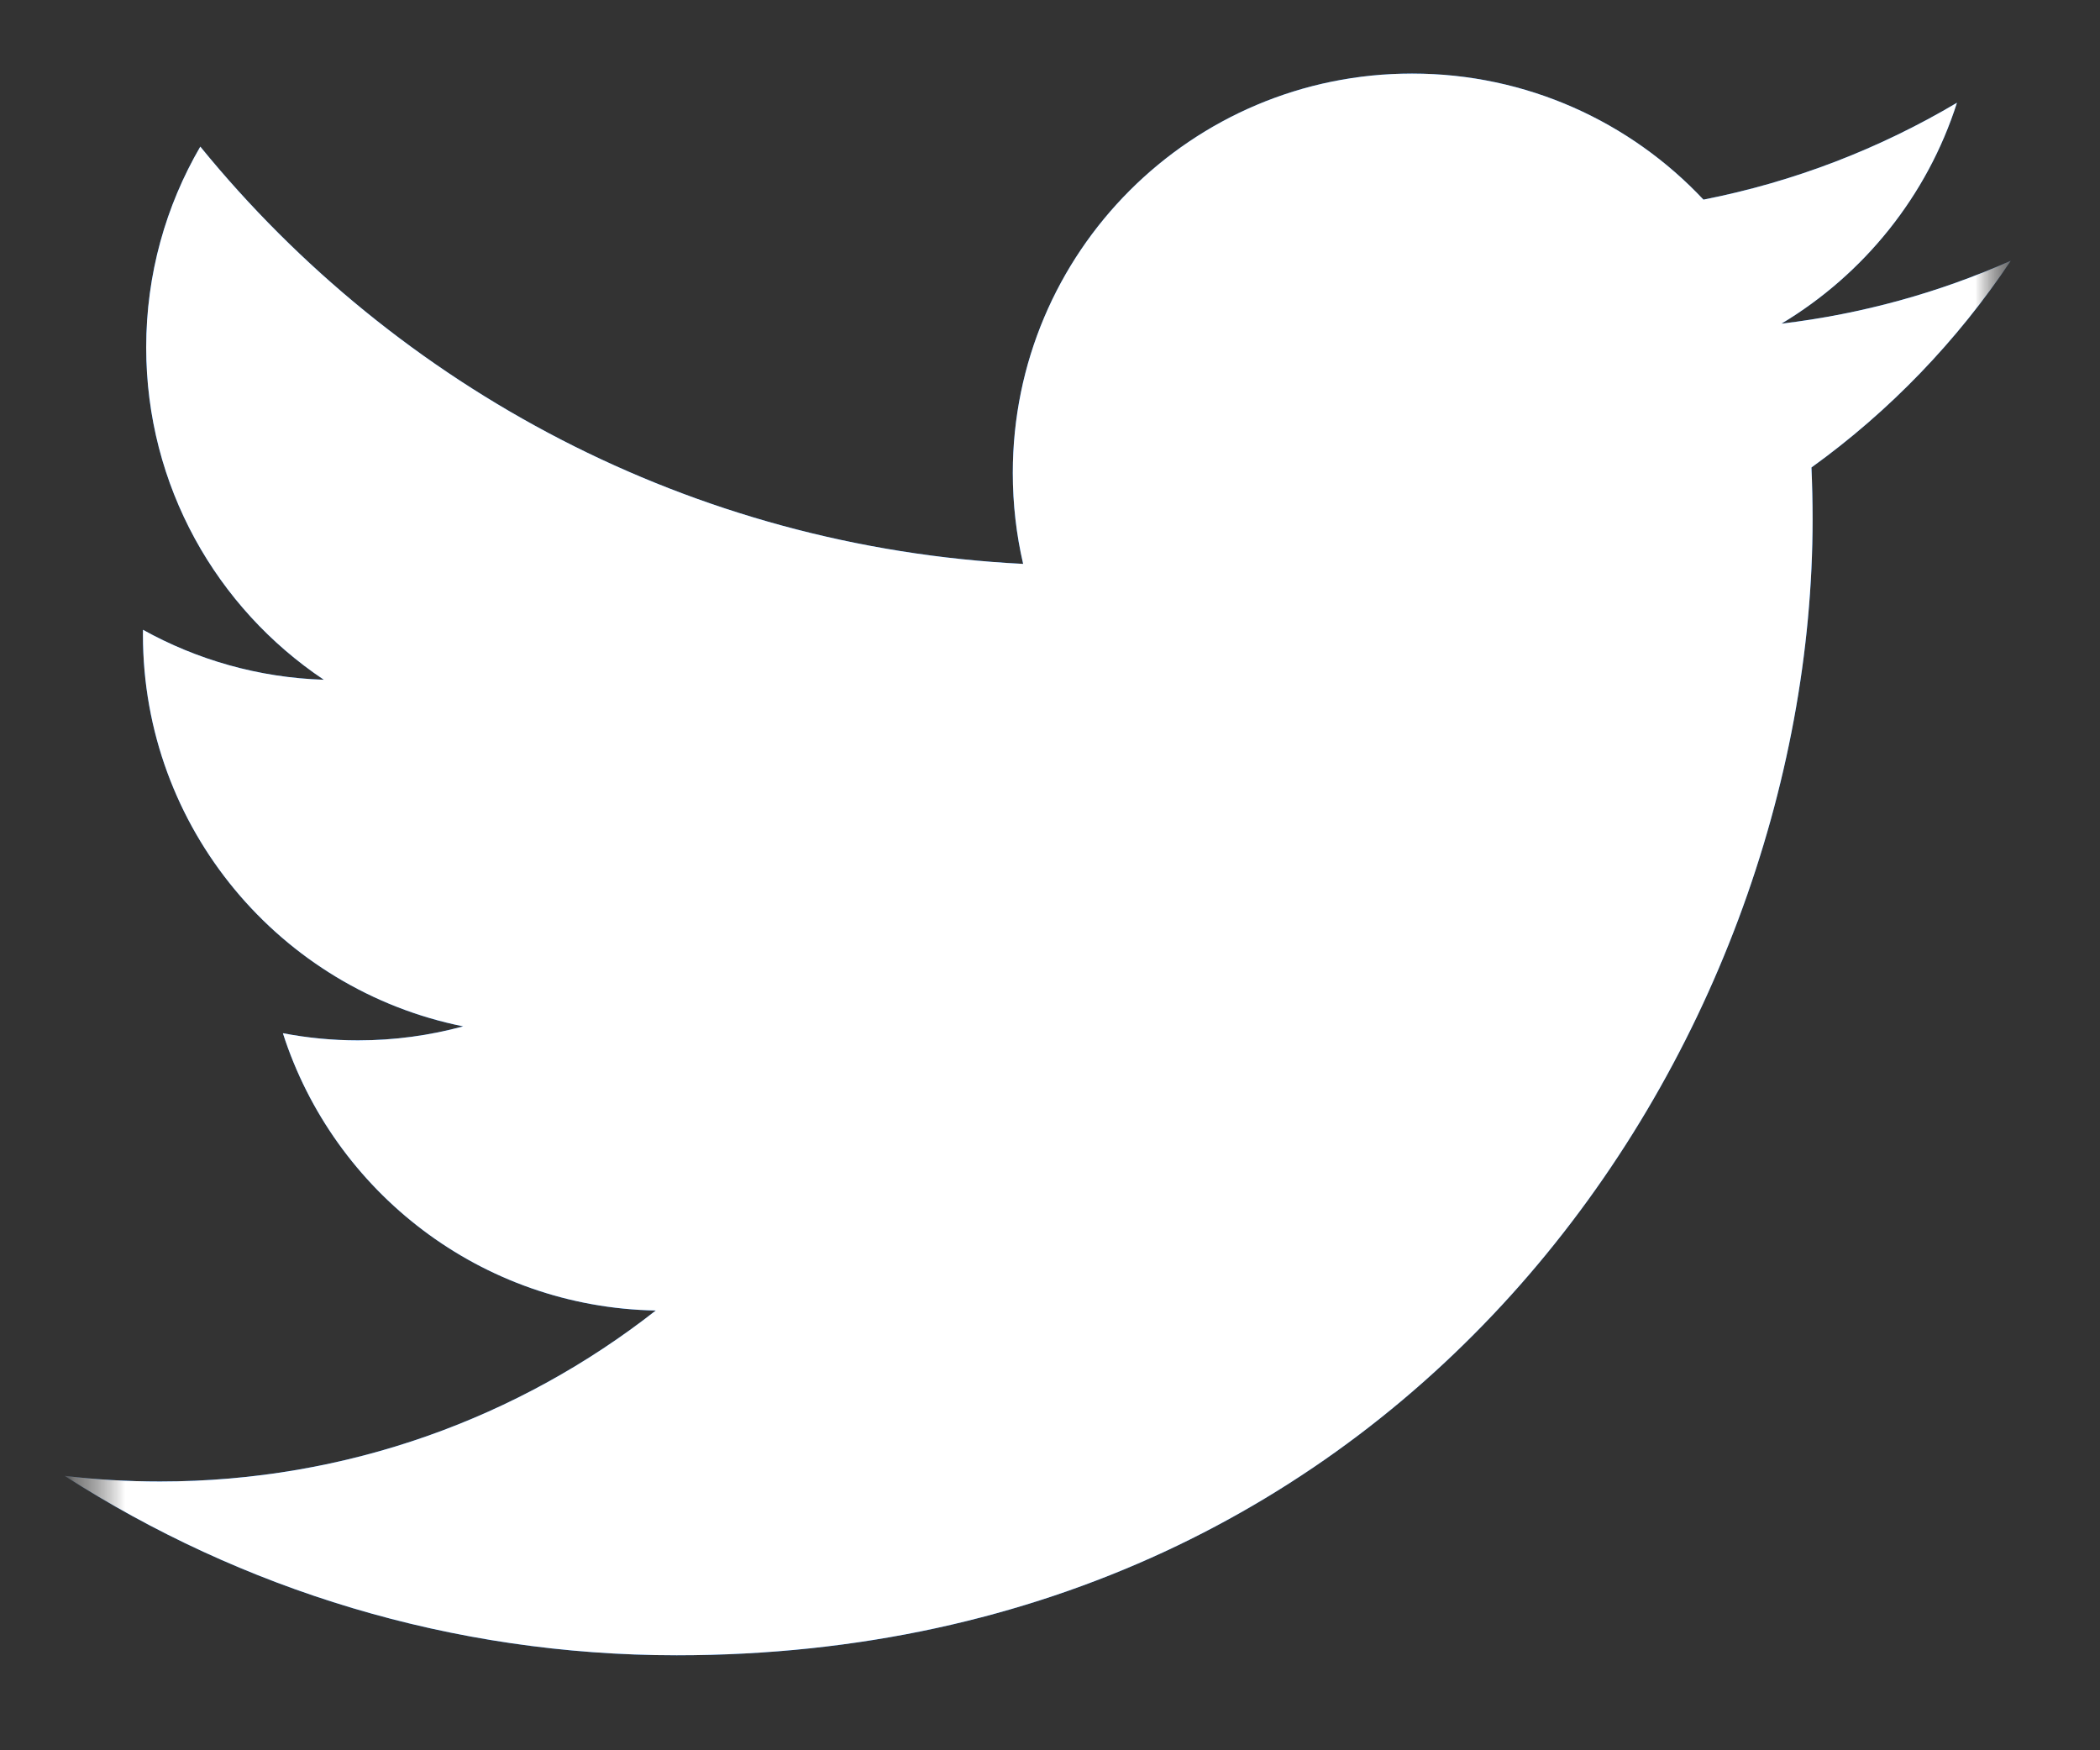 <svg width="42" height="35" viewBox="0 0 42 35" fill="none" xmlns="http://www.w3.org/2000/svg">
<rect x="0" y="0" width="42" height="35" fill="#333333" stroke="none"/>
<mask id="mask0_43_24296" style="mask-type:luminance" maskUnits="userSpaceOnUse" x="1" y="0" width="40" height="35">
<path d="M40.502 0.35H1.295V34.368H40.502V0.35Z" fill="white"/>
</mask>
<g mask="url(#mask0_43_24296)">
<mask id="mask1_43_24296" style="mask-type:luminance" maskUnits="userSpaceOnUse" x="1" y="0" width="40" height="35">
<path d="M40.502 0.35H1.295V34.368H40.502V0.35Z" fill="white"/>
</mask>
<g mask="url(#mask1_43_24296)">
<mask id="mask2_43_24296" style="mask-type:luminance" maskUnits="userSpaceOnUse" x="1" y="0" width="40" height="35">
<path d="M40.502 0.555H1.295V34.162H40.502V0.555Z" fill="white"/>
</mask>
<g mask="url(#mask2_43_24296)">
<path d="M40.214 5.215C38.783 5.85 37.244 6.279 35.629 6.472C37.277 5.483 38.544 3.919 39.139 2.055C37.596 2.97 35.887 3.635 34.069 3.992C32.613 2.441 30.538 1.471 28.241 1.471C23.831 1.471 20.256 5.045 20.256 9.456C20.256 10.081 20.327 10.691 20.463 11.276C13.827 10.943 7.944 7.764 4.006 2.932C3.318 4.112 2.924 5.484 2.924 6.947C2.924 9.717 4.334 12.16 6.477 13.593C5.168 13.551 3.937 13.192 2.86 12.594C2.859 12.628 2.859 12.66 2.859 12.695C2.859 16.562 5.611 19.79 9.264 20.524C8.594 20.706 7.889 20.804 7.16 20.804C6.645 20.804 6.146 20.754 5.658 20.661C6.674 23.832 9.622 26.142 13.116 26.206C10.384 28.348 6.941 29.625 3.2 29.625C2.555 29.625 1.92 29.587 1.295 29.513C4.828 31.779 9.025 33.1 13.534 33.1C28.221 33.1 36.252 20.933 36.252 10.382C36.252 10.037 36.244 9.691 36.229 9.348C37.791 8.223 39.145 6.816 40.214 5.215Z" fill="#0075FF"/>
<path d="M40.214 5.215C38.783 5.85 37.244 6.279 35.629 6.472C37.277 5.483 38.544 3.919 39.139 2.055C37.596 2.97 35.887 3.635 34.069 3.992C32.613 2.441 30.538 1.471 28.241 1.471C23.831 1.471 20.256 5.045 20.256 9.456C20.256 10.081 20.327 10.691 20.463 11.276C13.827 10.943 7.944 7.764 4.006 2.932C3.318 4.112 2.924 5.484 2.924 6.947C2.924 9.717 4.334 12.16 6.477 13.593C5.168 13.551 3.937 13.192 2.86 12.594C2.859 12.628 2.859 12.66 2.859 12.695C2.859 16.562 5.611 19.79 9.264 20.524C8.594 20.706 7.889 20.804 7.16 20.804C6.645 20.804 6.146 20.754 5.658 20.661C6.674 23.832 9.622 26.142 13.116 26.206C10.384 28.348 6.941 29.625 3.2 29.625C2.555 29.625 1.92 29.587 1.295 29.513C4.828 31.779 9.025 33.1 13.534 33.1C28.221 33.1 36.252 20.933 36.252 10.382C36.252 10.037 36.244 9.691 36.229 9.348C37.791 8.223 39.145 6.816 40.214 5.215Z" fill="white"/>
</g>
</g>
</g>
</svg>
